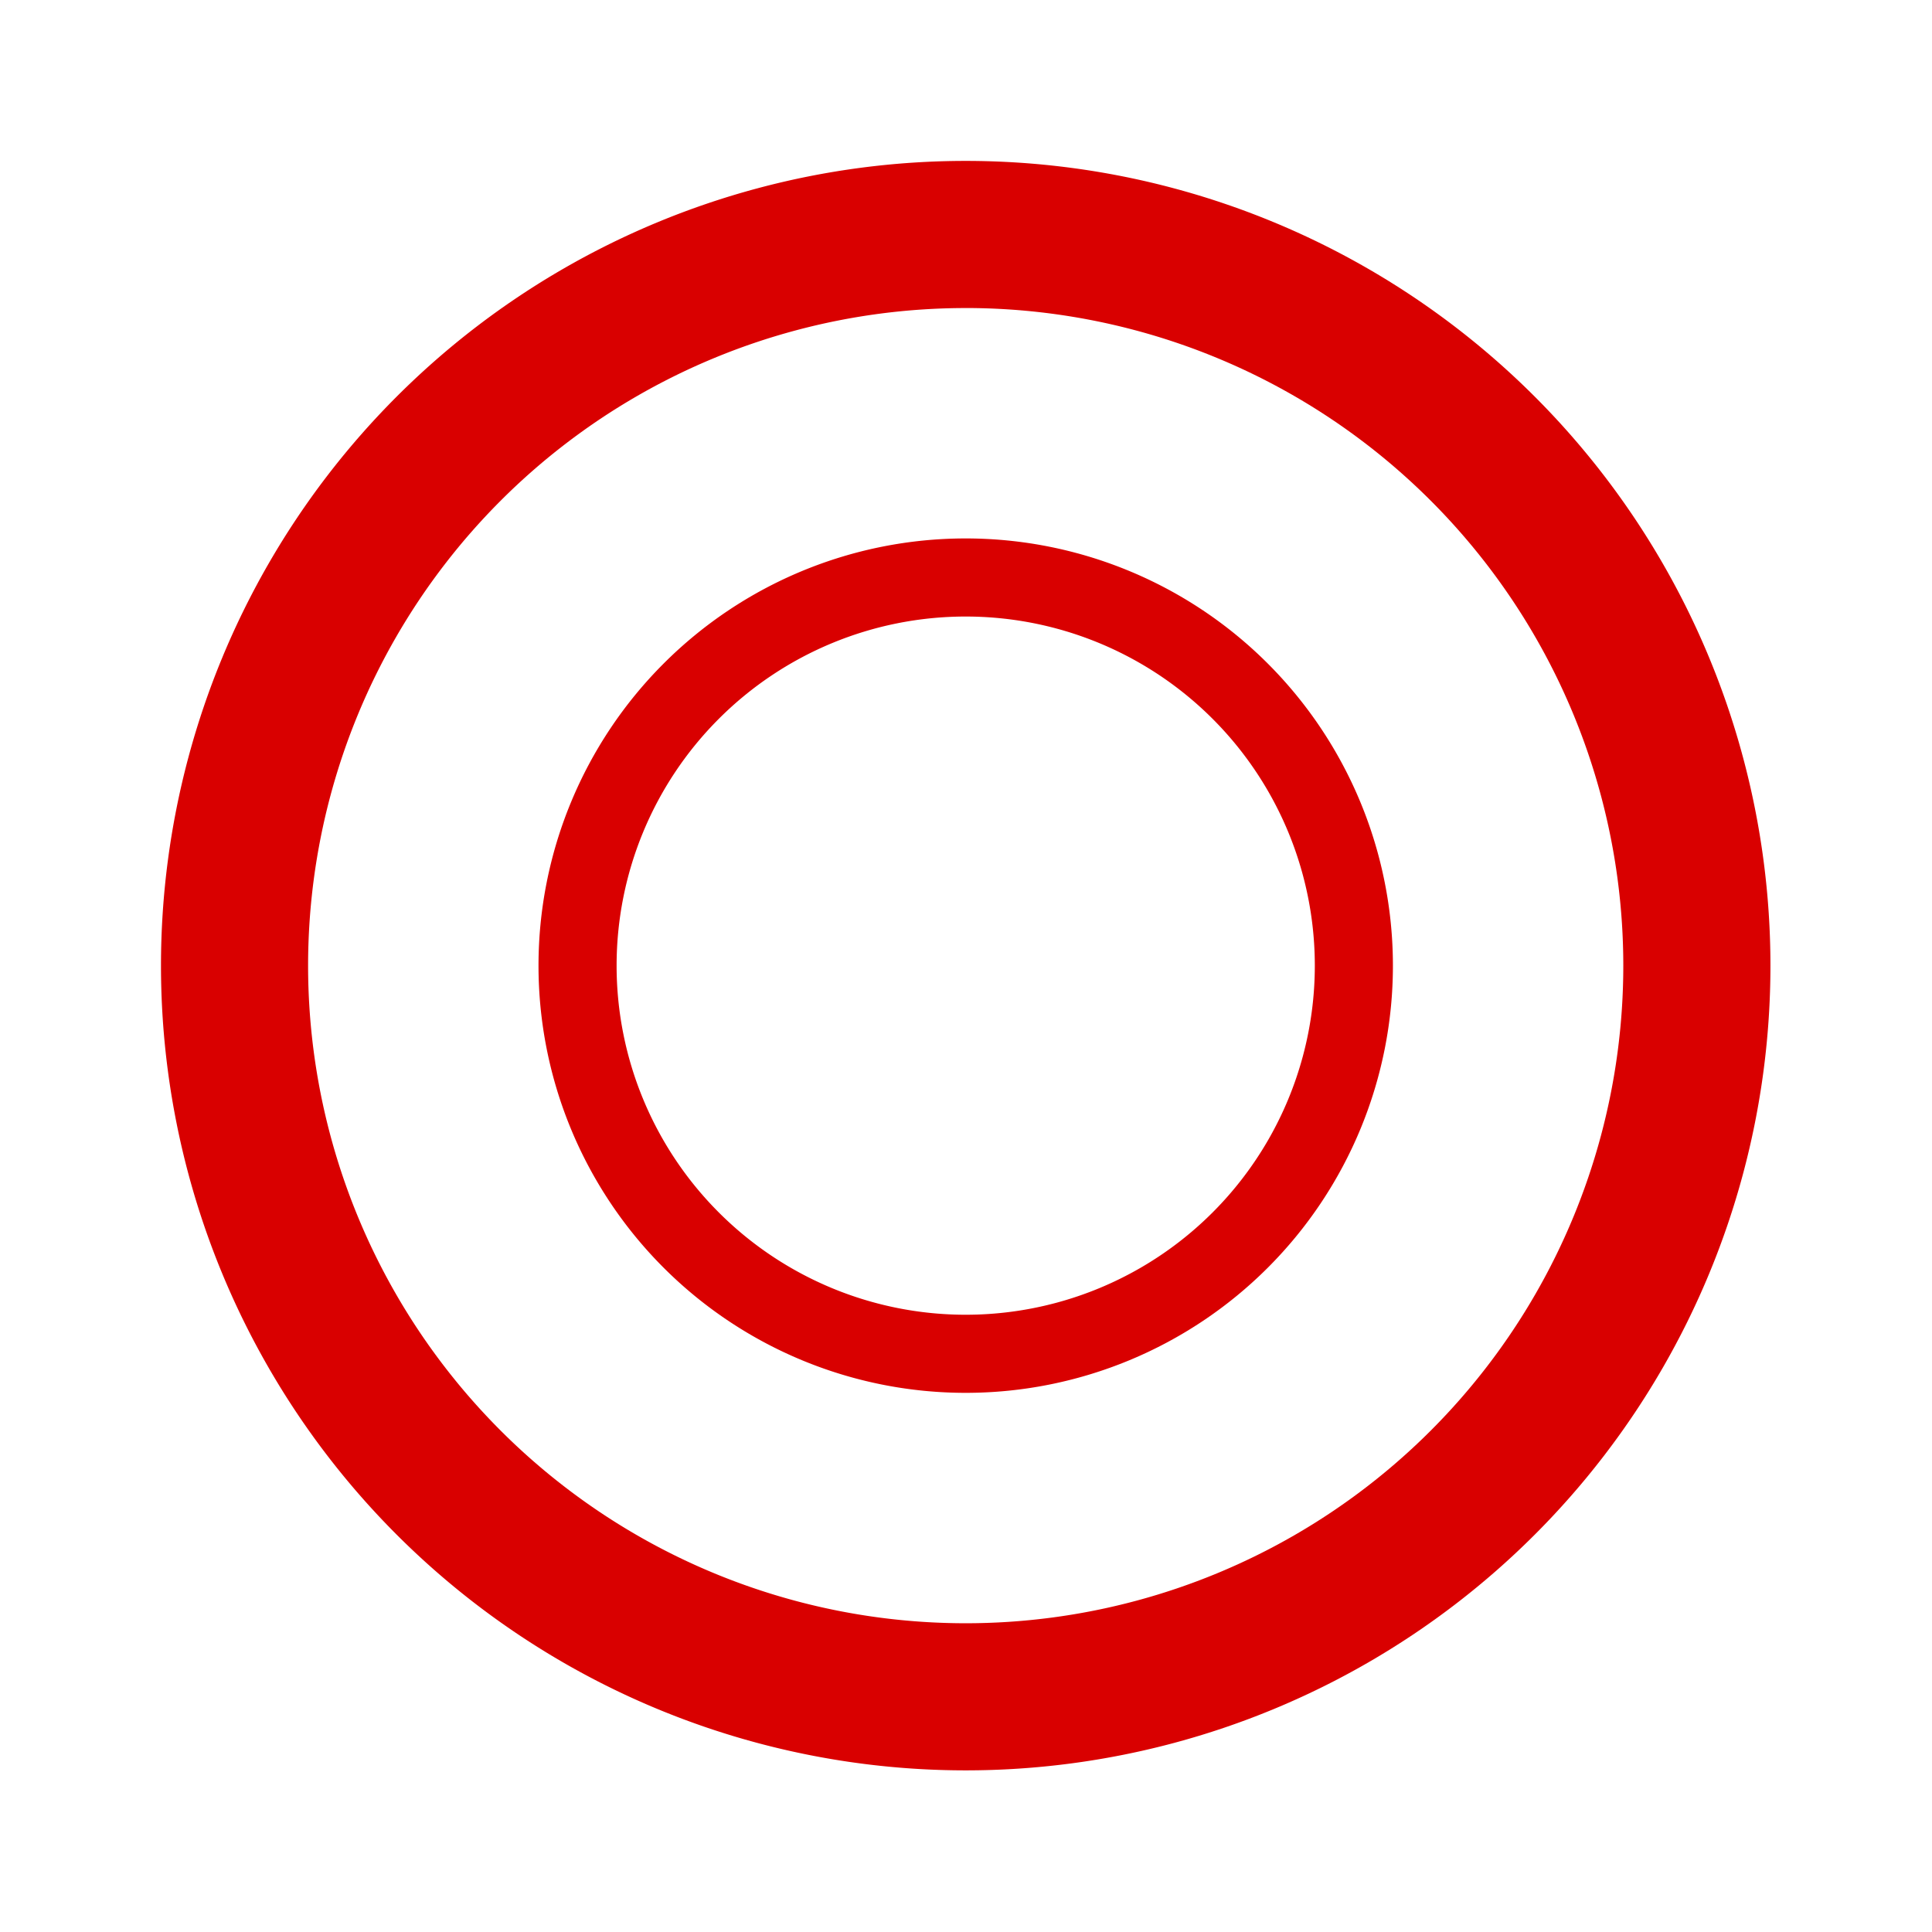 <?xml version="1.0" encoding="UTF-8" standalone="no"?>
<!-- Created with Inkscape (http://www.inkscape.org/) -->

<svg
   width="300"
   height="300"
   viewBox="0 0 79.375 79.375"
   version="1.1"
   id="svg5"
   inkscape:version="1.1.2 (0a00cf5339, 2022-02-04)"
   sodipodi:docname="logo.svg"
   xmlns:inkscape="http://www.inkscape.org/namespaces/inkscape"
   xmlns:sodipodi="http://sodipodi.sourceforge.net/DTD/sodipodi-0.dtd"
   xmlns="http://www.w3.org/2000/svg"
   xmlns:svg="http://www.w3.org/2000/svg">
  <sodipodi:namedview
     id="namedview7"
     pagecolor="#ffffff"
     bordercolor="#666666"
     borderopacity="1.0"
     inkscape:pageshadow="2"
     inkscape:pageopacity="0.0"
     inkscape:pagecheckerboard="0"
     inkscape:document-units="px"
     showgrid="false"
     units="px"
     width="300px"
     inkscape:zoom="2.1266375"
     inkscape:cx="230.64579"
     inkscape:cy="159.17146"
     inkscape:window-width="1846"
     inkscape:window-height="1016"
     inkscape:window-x="1994"
     inkscape:window-y="27"
     inkscape:window-maximized="1"
     inkscape:current-layer="layer1" />
  <defs
     id="defs2" />
  <g
     inkscape:label="Layer 1"
     inkscape:groupmode="layer"
     id="layer1">
    <g
       id="g2405"
       transform="matrix(1.017,0,0,1.017,3.984,-1.106)">
      <path
         id="path31"
         style="fill:#d90000;stroke-width:7.966;stop-color:#000000"
         d="M 35.095,7.588 A 32.509,32.509 0 0 0 2.586,40.097 32.509,32.509 0 0 0 35.095,72.606 32.509,32.509 0 0 0 67.604,40.097 32.509,32.509 0 0 0 35.095,7.588 Z m 0,5.943 A 26.565,26.565 0 0 1 61.66,40.097 26.565,26.565 0 0 1 35.095,66.663 26.565,26.565 0 0 1 8.529,40.097 26.565,26.565 0 0 1 35.095,13.532 Z" />
      <path
         id="path31-5"
         style="fill:#d90000;stroke-width:4.229;stop-color:#000000"
         d="M 35.095,22.839 A 17.258,17.258 0 0 0 17.837,40.097 17.258,17.258 0 0 0 35.095,57.355 17.258,17.258 0 0 0 52.353,40.097 17.258,17.258 0 0 0 35.095,22.839 Z m 0,3.155 A 14.103,14.103 0 0 1 49.198,40.097 14.103,14.103 0 0 1 35.095,54.2 14.103,14.103 0 0 1 20.992,40.097 14.103,14.103 0 0 1 35.095,25.994 Z" />
    </g>
  </g>
</svg>
